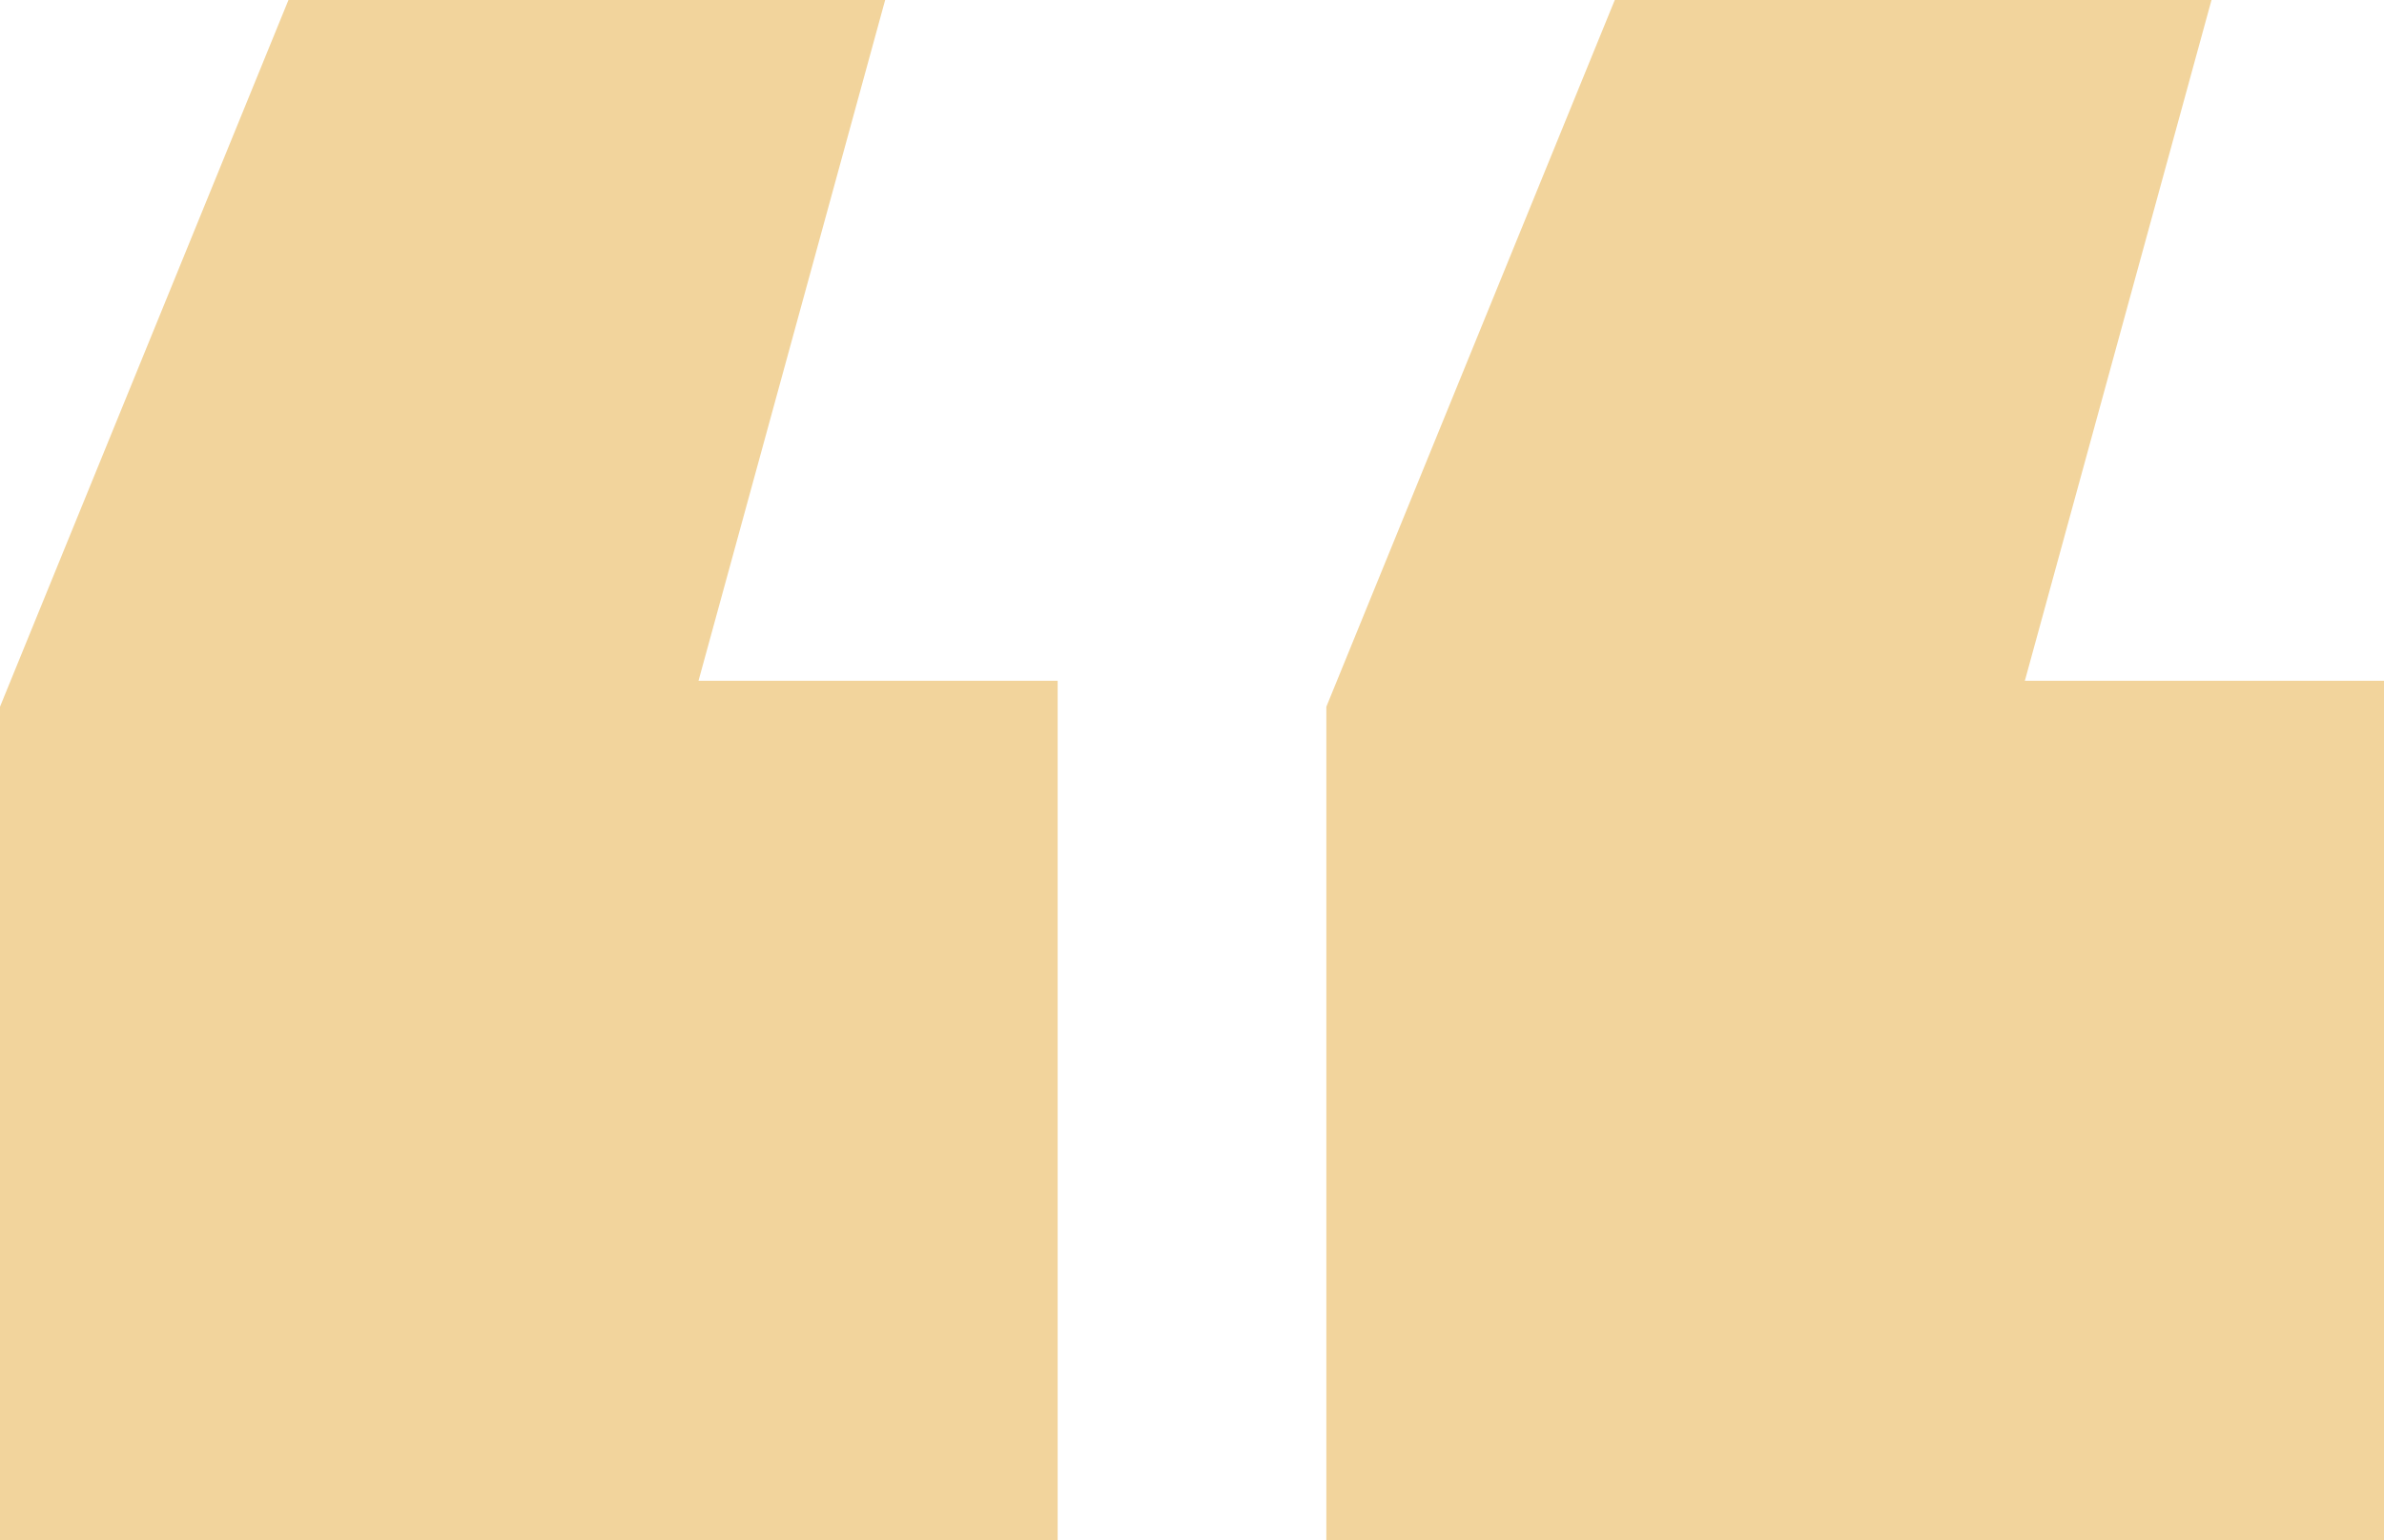 <svg width="65" height="42" viewBox="0 0 65 42" fill="none" xmlns="http://www.w3.org/2000/svg">
<path d="M0 42V19.27L7.865 0H24.134L19.045 18.562H28.837V42H0ZM36.163 42V19.27L44.027 0H60.297L55.208 18.562H65V42H36.163Z" fill="#F2D49C"/>
</svg>
